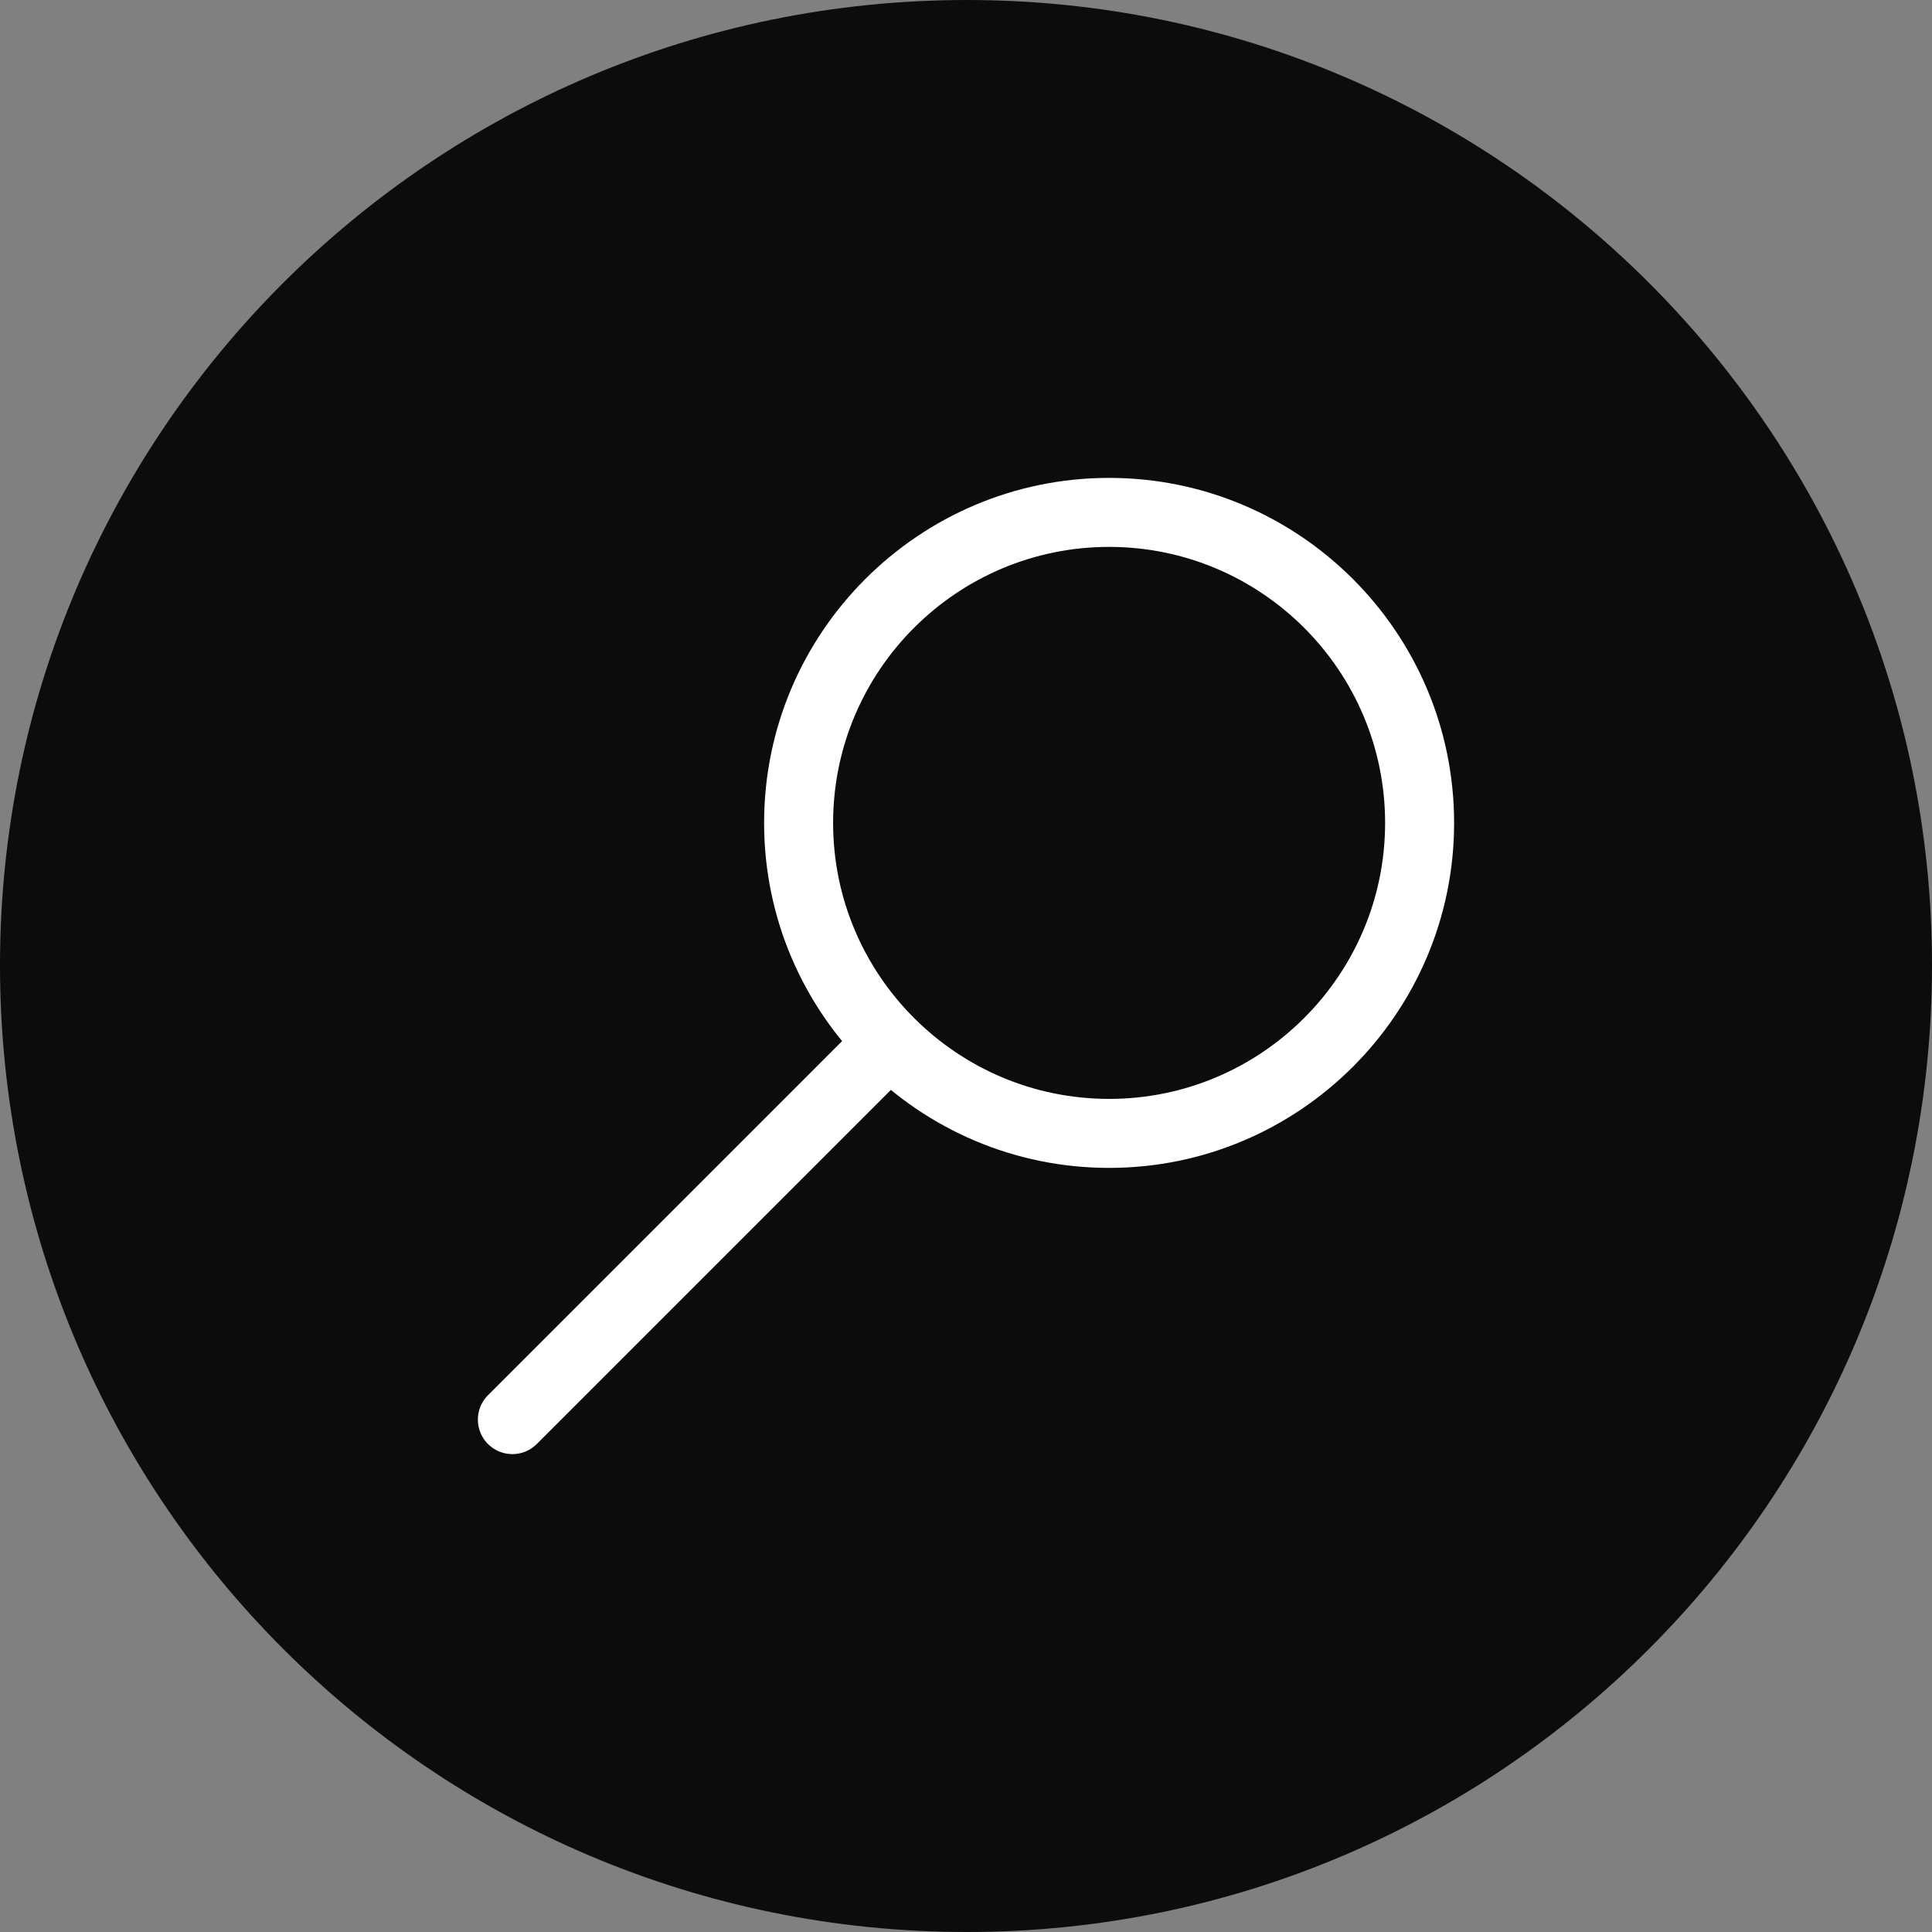 <svg xmlns="http://www.w3.org/2000/svg" id="Layer_1" viewBox="0 0 28 28"><rect x="0" y="0" width="28" height="28" fill="#808080" stroke="none"/><path fill="#0c0c0c" d="M28 13.987C28 21.728 21.728 28 14.013 28 6.272 28 0 21.728 0 13.987 0 6.272 6.272 0 14.013 0 21.728 0 28 6.272 28 13.987z"/><path fill="#fff" d="M16.074 16.926c-2.757 0-5-2.243-5-5s2.243-5 5-5 5 2.243 5 5-2.243 5-5 5zm0-9c-2.206 0-4 1.794-4 4s1.794 4 4 4 4-1.794 4-4-1.795-4-4-4z"/><path fill="#fff" d="M7.426 21.074a.5.5 0 0 1-.354-.853l5.465-5.465a.5.5 0 0 1 .707.707L7.78 20.927a.5.5 0 0 1-.354.147z"/></svg>